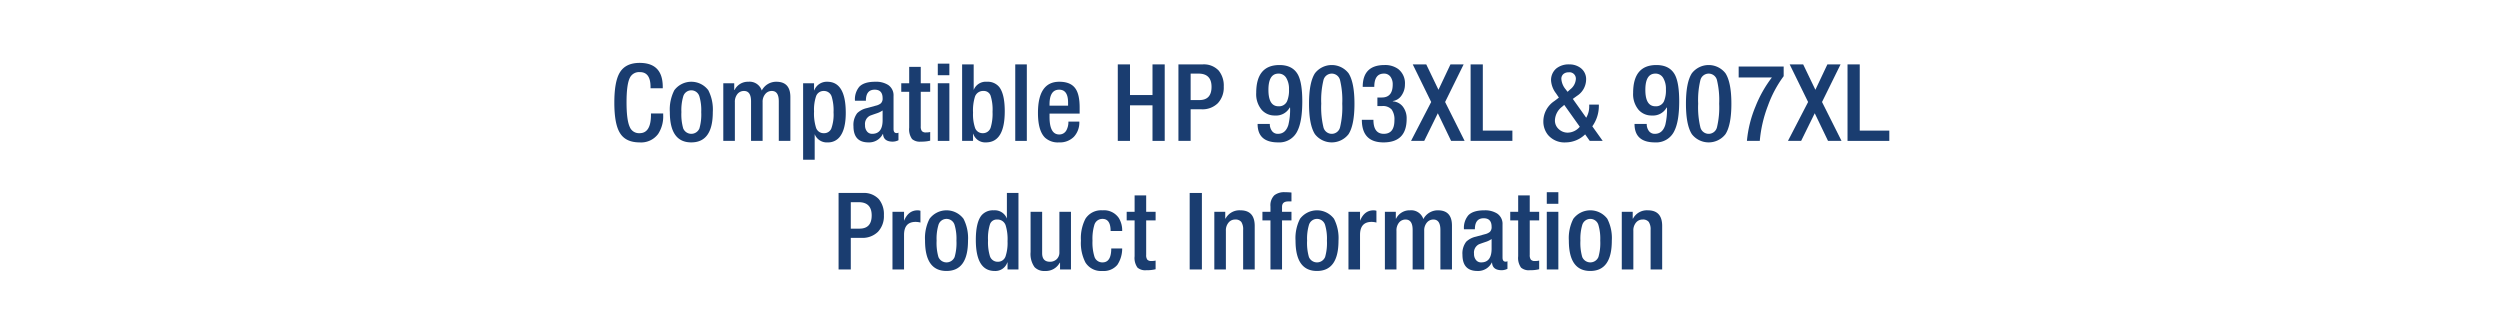 <svg id="Layer_1" data-name="Layer 1" xmlns="http://www.w3.org/2000/svg" viewBox="0 0 700 90"><rect width="700" height="90" fill="#fff"/><path d="M182.272,31.77h3.42v.45A8.92,8.92,0,0,1,184.282,37.5a5.927,5.927,0,0,1-5.189,2.37q-3.959,0-5.55-2.7-1.531-2.52-1.53-8.43,0-5.91,1.53-8.43,1.62-2.7,5.58-2.7,6.45,0,6.449,6.72v.39h-3.42v-.36q0-4.23-3.06-4.17a2.854,2.854,0,0,0-2.76,1.65q-.901,1.86-.9,6.81,0,4.98.9,6.9A2.783,2.783,0,0,0,179.093,37.29q3.179,0,3.18-5.16Z" fill="#1a3d70"/><path d="M187.553,31.38a11.85,11.85,0,0,1,1.26-6.12,5.956,5.956,0,0,1,9.511,0,11.85,11.85,0,0,1,1.26,6.12q0,8.49-6.03,8.49Q187.553,39.87,187.553,31.38Zm3.24,0a14.088,14.088,0,0,0,.51,4.59,2.46,2.46,0,0,0,4.53,0,14.088,14.088,0,0,0,.51-4.59A13.513,13.513,0,0,0,195.833,27a2.355,2.355,0,0,0-4.53,0A13.513,13.513,0,0,0,190.793,31.38Z" fill="#1a3d70"/><path d="M202.522,39.45V23.31H205.583V25.2h.09a4.17,4.17,0,0,1,3.87-2.31,3.575,3.575,0,0,1,3.75,2.46,4.544,4.544,0,0,1,4.08-2.46q3.929,0,3.93,4.29v12.27H218.062V28.38q0-2.91-1.95-2.91a2.314,2.314,0,0,0-1.77.78,3.342,3.342,0,0,0-.81,2.37V39.45H210.293V28.38q0-2.91-1.98-2.91A2.314,2.314,0,0,0,206.543,26.25a3.419,3.419,0,0,0-.78,2.37V39.45Z" fill="#1a3d70"/><path d="M224.872,44.73V23.31h3.061v1.98h.06a3.754,3.754,0,0,1,3.63-2.4q5.19,0,5.19,8.7,0,4.59-1.661,6.69a4.081,4.081,0,0,1-3.354,1.59,3.633,3.633,0,0,1-3.686-2.31V44.73Zm3.061-13.53a13.279,13.279,0,0,0,.54,4.5A2.21,2.21,0,0,0,230.692,37.29,2.144,2.144,0,0,0,232.763,36a11.466,11.466,0,0,0,.63-4.56,13.375,13.375,0,0,0-.511-4.35,2.247,2.247,0,0,0-2.22-1.62,2.222,2.222,0,0,0-2.189,1.56A11.808,11.808,0,0,0,227.933,31.2Z" fill="#1a3d70"/><path d="M250.191,26.858v9.259q0,1.143.841,1.143a.977.977,0,0,0,.539-.12v2.125a3.751,3.751,0,0,1-1.59.395q-2.609,0-2.729-2.16h-.061a4.272,4.272,0,0,1-4.02,2.37q-4.201,0-4.2-4.53a5.367,5.367,0,0,1,1.05-3.66,5.659,5.659,0,0,1,2.7-1.41l2.521-.69a3.425,3.425,0,0,0,1.38-.63,1.828,1.828,0,0,0,.51-1.44q0-2.4-2.22-2.4-2.461,0-2.46,3.09H239.392A5.446,5.446,0,0,1,240.622,24.27q1.349-1.379,4.439-1.38a6.36,6.36,0,0,1,3.63.902A3.464,3.464,0,0,1,250.191,26.858Zm-3.06,6.772V30.93a6.336,6.336,0,0,1-1.771.84q-1.589.541-1.829.66A2.594,2.594,0,0,0,242.212,35.04a2.641,2.641,0,0,0,.51,1.71,1.769,1.769,0,0,0,1.5.72Q247.131,37.47,247.132,33.63Z" fill="#1a3d70"/><path d="M252.352,25.71v-2.4h2.22V18.72h3.24v4.59h2.641V25.71h-2.641v9.656a2.13,2.13,0,0,0,.315,1.338,1.449,1.449,0,0,0,1.154.376,4.653,4.653,0,0,0,1.171-.12v2.427a10.344,10.344,0,0,1-2.61.273,3.341,3.341,0,0,1-2.46-.721,4.663,4.663,0,0,1-.811-3.187V25.71Z" fill="#1a3d70"/><path d="M262.582,21.06V17.82h3.24v3.24Zm0,18.39V23.31h3.24V39.45Z" fill="#1a3d70"/><path d="M269.392,39.45V18.03h3.239V25.2a3.634,3.634,0,0,1,3.686-2.31,4.193,4.193,0,0,1,3.444,1.44q1.57,1.98,1.57,6.84,0,8.7-5.279,8.7a3.519,3.519,0,0,1-3.54-2.4h-.061v1.98Zm3.06-7.89a11.803,11.803,0,0,0,.54,4.17A2.222,2.222,0,0,0,275.182,37.29a2.247,2.247,0,0,0,2.22-1.62,13.383,13.383,0,0,0,.51-4.35,12.891,12.891,0,0,0-.555-4.56,1.979,1.979,0,0,0-1.965-1.29,2.397,2.397,0,0,0-2.4,1.59A13.126,13.126,0,0,0,272.451,31.56Z" fill="#1a3d70"/><path d="M284.271,39.45V18.03h3.24V39.45Z" fill="#1a3d70"/><path d="M302.3,31.8h-8.43V32.73q0,4.921,2.7,4.92a2.216,2.216,0,0,0,2.04-1.2,4.837,4.837,0,0,0,.54-2.4H302.21a5.867,5.867,0,0,1-1.515,4.245A5.495,5.495,0,0,1,296.54,39.87a5.331,5.331,0,0,1-3.93-1.32q-1.98-1.95-1.98-6.93,0-8.73,5.971-8.73,3.209,0,4.529,1.92,1.17,1.65,1.17,5.28Zm-8.43-2.22h5.19V28.71q0-3.6-2.49-3.6-2.7,0-2.7,4.14Z" fill="#1a3d70"/><path d="M312.98,39.45V18.03h3.42v8.58h6.3V18.03h3.42V39.45H322.7v-9.96h-6.3v9.96Z" fill="#1a3d70"/><path d="M329.96,39.45V18.03h6.78a5.676,5.676,0,0,1,4.5,1.74,6.633,6.633,0,0,1,1.41,4.5A6.374,6.374,0,0,1,341,28.89a6.118,6.118,0,0,1-4.62,1.71h-3v8.85Zm3.42-18.84V28.02h2.431q3.419,0,3.42-3.69,0-3.719-3.66-3.72Z" fill="#1a3d70"/><path d="M352.13,34.71h3.42a3.177,3.177,0,0,0,.51,1.83,1.973,1.973,0,0,0,1.771.93q2.13,0,2.91-2.49a17.998,17.998,0,0,0,.479-4.83l-.09-.06a4.336,4.336,0,0,1-4.14,2.25,4.789,4.789,0,0,1-3.721-1.59,6.79,6.79,0,0,1-1.529-4.74q0-7.8,6.51-7.8,3.75,0,5.22,2.79,1.17,2.281,1.17,7.38,0,5.43-1.29,8.13a5.594,5.594,0,0,1-5.489,3.36Q352.13,39.87,352.13,34.71Zm8.79-9.69a5.91,5.91,0,0,0-.72-3.12,2.459,2.459,0,0,0-2.22-1.29q-2.821,0-2.82,4.56,0,4.589,2.82,4.59a2.45,2.45,0,0,0,2.399-1.41A7.913,7.913,0,0,0,360.92,25.02Z" fill="#1a3d70"/><path d="M366.529,29.04q0-5.94,1.65-8.52a5.957,5.957,0,0,1,9.42,0q1.649,2.581,1.65,8.52,0,5.94-1.65,8.52a5.957,5.957,0,0,1-9.42,0Q366.529,34.98,366.529,29.04Zm3.42,0a23.802,23.802,0,0,0,.601,6.54,2.393,2.393,0,0,0,4.68,0,23.802,23.802,0,0,0,.601-6.54,23.829,23.829,0,0,0-.615-6.585,2.388,2.388,0,0,0-4.65,0A23.791,23.791,0,0,0,369.949,29.04Z" fill="#1a3d70"/><path d="M381.319,33.54h3.24q0,3.931,2.91,3.93,2.969,0,2.97-3.81a4.722,4.722,0,0,0-.78-3,3.263,3.263,0,0,0-2.67-.96H385.669V27.3h1.23q3.06,0,3.06-3.63a3.572,3.572,0,0,0-.569-2.1,2.156,2.156,0,0,0-1.891-.96q-2.7,0-2.699,3.72h-3.24q0-6.12,6.12-6.12a6.235,6.235,0,0,1,3.81,1.11,5.041,5.041,0,0,1,1.891,4.32,5.266,5.266,0,0,1-.931,3.06,3.565,3.565,0,0,1-2.46,1.59v.09A3.887,3.887,0,0,1,392.749,29.79a5.348,5.348,0,0,1,1.11,3.51q0,6.57-6.479,6.57Q381.318,39.87,381.319,33.54Z" fill="#1a3d70"/><path d="M395.09,39.45l5.64-10.89-5.16-10.53h3.78l3.42,7.11,3.36-7.11h3.689l-5.189,10.53,5.46,10.89h-3.78L402.59,31.71,398.779,39.45Z" fill="#1a3d70"/><path d="M411.77,39.45V18.03h3.42v18.54h8.28V39.45Z" fill="#1a3d70"/><path d="M440.389,27.69l3.75,5.28a6.171,6.171,0,0,0,.84-3.27v-.42h2.7v.27a9.819,9.819,0,0,1-1.83,5.82l2.91,4.08h-3.63l-1.29-1.83a7.842,7.842,0,0,1-5.4,2.25,6.03,6.03,0,0,1-5.01-2.1,5.93,5.93,0,0,1-1.29-3.81,6.828,6.828,0,0,1,3-5.61l1.35-1.02-.81-1.2a6.626,6.626,0,0,1-1.38-3.51,4.249,4.249,0,0,1,1.47-3.45,5.514,5.514,0,0,1,3.63-1.14,5.18,5.18,0,0,1,2.94.84,3.883,3.883,0,0,1,1.77,3.51,5.476,5.476,0,0,1-2.609,4.5Zm-2.4,1.68-.63.54a4.982,4.982,0,0,0-1.979,3.81,3.189,3.189,0,0,0,1.064,2.43,3.634,3.634,0,0,0,2.565.99,4.503,4.503,0,0,0,3.33-1.65ZM438.919,25.71l.75-.69a3.965,3.965,0,0,0,1.56-2.76,1.79,1.79,0,0,0-2.04-2.01,2.197,2.197,0,0,0-1.32.39,1.717,1.717,0,0,0-.689,1.47,5.101,5.101,0,0,0,1.26,2.97Z" fill="#1a3d70"/><path d="M457.668,34.71h3.42a3.177,3.177,0,0,0,.51,1.83,1.973,1.973,0,0,0,1.77.93q2.13,0,2.91-2.49a17.998,17.998,0,0,0,.479-4.83l-.09-.06a4.336,4.336,0,0,1-4.14,2.25,4.789,4.789,0,0,1-3.721-1.59,6.79,6.79,0,0,1-1.529-4.74q0-7.8,6.51-7.8,3.75,0,5.22,2.79,1.17,2.281,1.17,7.38,0,5.43-1.29,8.13a5.594,5.594,0,0,1-5.489,3.36Q457.668,39.87,457.668,34.71Zm8.79-9.69a5.91,5.91,0,0,0-.72-3.12,2.459,2.459,0,0,0-2.22-1.29q-2.821,0-2.82,4.56,0,4.589,2.82,4.59A2.45,2.45,0,0,0,465.918,28.35,7.913,7.913,0,0,0,466.458,25.02Z" fill="#1a3d70"/><path d="M472.067,29.04q0-5.94,1.65-8.52a5.957,5.957,0,0,1,9.42,0q1.649,2.581,1.65,8.52,0,5.94-1.65,8.52a5.957,5.957,0,0,1-9.42,0Q472.067,34.98,472.067,29.04Zm3.42,0a23.802,23.802,0,0,0,.601,6.54,2.393,2.393,0,0,0,4.68,0,23.802,23.802,0,0,0,.601-6.54,23.829,23.829,0,0,0-.615-6.585,2.388,2.388,0,0,0-4.65,0A23.79,23.79,0,0,0,475.487,29.04Z" fill="#1a3d70"/><path d="M486.828,21.69V18.63h12.6v2.7a32.169,32.169,0,0,0-4.41,8.28,35.925,35.925,0,0,0-2.279,9.84H489.138a32.801,32.801,0,0,1,2.4-9.63,33.93,33.93,0,0,1,4.59-8.13Z" fill="#1a3d70"/><path d="M500.628,39.45l5.64-10.89-5.16-10.53h3.78l3.42,7.11,3.36-7.11h3.689L510.168,28.56l5.46,10.89h-3.78L508.128,31.71l-3.811,7.74Z" fill="#1a3d70"/><path d="M517.308,39.45V18.03h3.42v18.54h8.28V39.45Z" fill="#1a3d70"/><path d="M234.802,75.45V54.03H241.582a5.678,5.678,0,0,1,4.5,1.739,6.633,6.633,0,0,1,1.41,4.5,6.373,6.373,0,0,1-1.65,4.62,6.116,6.116,0,0,1-4.62,1.71h-3V75.45Zm3.42-18.84v7.409h2.431q3.419,0,3.42-3.689,0-3.719-3.66-3.72Z" fill="#1a3d70"/><path d="M249.892,75.45V59.31h3.24v2.521q1.185-2.94,3.8-2.94a2.967,2.967,0,0,1,.79.12v3.3a5.617,5.617,0,0,0-1.35-.18q-3.24,0-3.24,3.66V75.45Z" fill="#1a3d70"/><path d="M259.012,67.38a11.85,11.85,0,0,1,1.26-6.12,5.956,5.956,0,0,1,9.511,0,11.85,11.85,0,0,1,1.26,6.12q0,8.49-6.03,8.49Q259.012,75.87,259.012,67.38Zm3.24,0a14.086,14.086,0,0,0,.51,4.59,2.46,2.46,0,0,0,4.53,0,14.086,14.086,0,0,0,.51-4.59A13.511,13.511,0,0,0,267.292,63a2.355,2.355,0,0,0-4.53,0A13.512,13.512,0,0,0,262.252,67.38Z" fill="#1a3d70"/><path d="M282.111,75.45V73.47h-.06a3.521,3.521,0,0,1-3.54,2.4q-5.281,0-5.28-8.7,0-4.86,1.571-6.84a4.19,4.19,0,0,1,3.443-1.44,3.635,3.635,0,0,1,3.686,2.311V54.03h3.24V75.45Zm0-7.891a13.13,13.13,0,0,0-.54-4.5,2.396,2.396,0,0,0-2.399-1.59,1.978,1.978,0,0,0-1.965,1.29,12.867,12.867,0,0,0-.556,4.561,13.347,13.347,0,0,0,.511,4.35A2.246,2.246,0,0,0,279.382,73.29a2.221,2.221,0,0,0,2.189-1.561A11.801,11.801,0,0,0,282.111,67.56Z" fill="#1a3d70"/><path d="M296.812,75.45V73.56h-.09a4.391,4.391,0,0,1-4.141,2.311A3.697,3.697,0,0,1,289.671,74.79a6.327,6.327,0,0,1-1.109-4.2V59.31h3.239V70.89q0,2.401,2.19,2.4a2.667,2.667,0,0,0,1.875-.705,2.577,2.577,0,0,0,.765-1.995V59.31h3.24V75.45Z" fill="#1a3d70"/><path d="M311.15,69.57h3.061a8.217,8.217,0,0,1-1.354,4.59,4.958,4.958,0,0,1-4.182,1.71A5.131,5.131,0,0,1,303.924,73.5a11.825,11.825,0,0,1-1.263-6.12,11.85,11.85,0,0,1,1.26-6.12,5.194,5.194,0,0,1,4.74-2.37,5.013,5.013,0,0,1,4.59,2.13,6.565,6.565,0,0,1,.96,3.66H310.971q0-3.419-2.31-3.39a2.325,2.325,0,0,0-2.25,1.71,13.478,13.478,0,0,0-.511,4.38,13.431,13.431,0,0,0,.513,4.38,2.29,2.29,0,0,0,2.264,1.71Q311.151,73.5,311.15,69.57Z" fill="#1a3d70"/><path d="M315.471,61.71V59.31h2.22V54.72h3.24v4.59h2.64V61.71h-2.64v9.655a2.131,2.131,0,0,0,.314,1.339,1.45,1.45,0,0,0,1.155.376,4.667,4.667,0,0,0,1.17-.12v2.427a10.309,10.309,0,0,1-2.61.273,3.341,3.341,0,0,1-2.46-.722,4.661,4.661,0,0,1-.81-3.187V61.71Z" fill="#1a3d70"/><path d="M333.11,75.45V54.03h3.42V75.45Z" fill="#1a3d70"/><path d="M340.01,75.45V59.31h3.06V61.2h.09a4.393,4.393,0,0,1,4.141-2.311q4.02,0,4.02,4.38V75.45H348.079V64.38a3.779,3.779,0,0,0-.51-2.235,2.048,2.048,0,0,0-1.74-.675,2.315,2.315,0,0,0-1.77.78,3.341,3.341,0,0,0-.811,2.37V75.45Z" fill="#1a3d70"/><path d="M355.729,75.45V61.71h-2.25V59.31h2.25V57.818a3.936,3.936,0,0,1,1.08-3.133,4.439,4.439,0,0,1,3.03-.865,14.521,14.521,0,0,1,1.771.09v2.49h-.9q-1.74,0-1.74,1.514v1.396h2.641V61.71h-2.641V75.45Z" fill="#1a3d70"/><path d="M362.749,67.38a11.85,11.85,0,0,1,1.26-6.12,5.956,5.956,0,0,1,9.511,0,11.85,11.85,0,0,1,1.26,6.12q0,8.49-6.03,8.49Q362.749,75.87,362.749,67.38Zm3.24,0a14.086,14.086,0,0,0,.51,4.59,2.46,2.46,0,0,0,4.53,0,14.086,14.086,0,0,0,.51-4.59A13.512,13.512,0,0,0,371.029,63a2.355,2.355,0,0,0-4.53,0A13.512,13.512,0,0,0,365.989,67.38Z" fill="#1a3d70"/><path d="M377.569,75.45V59.31h3.239v2.521q1.187-2.94,3.8-2.94a2.968,2.968,0,0,1,.791.12v3.3a5.63,5.63,0,0,0-1.351-.18q-3.24,0-3.24,3.66V75.45Z" fill="#1a3d70"/><path d="M387.769,75.45V59.31h3.06V61.2h.09a4.172,4.172,0,0,1,3.87-2.311,3.575,3.575,0,0,1,3.75,2.46,4.544,4.544,0,0,1,4.08-2.46q3.93,0,3.931,4.29V75.45h-3.24V64.38q0-2.909-1.95-2.91a2.318,2.318,0,0,0-1.771.78,3.345,3.345,0,0,0-.81,2.37V75.45h-3.24V64.38q0-2.909-1.98-2.91a2.318,2.318,0,0,0-1.77.78,3.418,3.418,0,0,0-.779,2.37V75.45Z" fill="#1a3d70"/><path d="M420.708,62.858v9.259q0,1.143.841,1.143a.977.977,0,0,0,.539-.12v2.126a3.751,3.751,0,0,1-1.59.395q-2.609,0-2.729-2.16H417.708a4.273,4.273,0,0,1-4.02,2.37q-4.201,0-4.2-4.53a5.368,5.368,0,0,1,1.05-3.66,5.663,5.663,0,0,1,2.7-1.41l2.521-.689a3.425,3.425,0,0,0,1.38-.63,1.829,1.829,0,0,0,.51-1.44q0-2.399-2.22-2.399-2.461,0-2.46,3.09H409.908a5.447,5.447,0,0,1,1.23-3.931q1.349-1.378,4.439-1.38a6.356,6.356,0,0,1,3.63.902A3.464,3.464,0,0,1,420.708,62.858Zm-3.06,6.771V66.93a6.322,6.322,0,0,1-1.771.84q-1.589.541-1.829.66A2.594,2.594,0,0,0,412.729,71.04a2.642,2.642,0,0,0,.51,1.71,1.77,1.77,0,0,0,1.5.72Q417.647,73.47,417.648,69.63Z" fill="#1a3d70"/><path d="M422.868,61.71V59.31h2.22V54.72h3.24v4.59h2.641V61.71h-2.641v9.655a2.13,2.13,0,0,0,.315,1.339,1.449,1.449,0,0,0,1.154.376,4.676,4.676,0,0,0,1.171-.12v2.427a10.319,10.319,0,0,1-2.61.273,3.339,3.339,0,0,1-2.46-.722,4.66,4.66,0,0,1-.811-3.187V61.71Z" fill="#1a3d70"/><path d="M433.099,57.06V53.82h3.24v3.239Zm0,18.391V59.31h3.24V75.45Z" fill="#1a3d70"/><path d="M439.278,67.38a11.85,11.85,0,0,1,1.26-6.12,5.955,5.955,0,0,1,9.51,0,11.85,11.85,0,0,1,1.26,6.12q0,8.49-6.029,8.49Q439.277,75.87,439.278,67.38Zm3.239,0a14.052,14.052,0,0,0,.511,4.59,2.46,2.46,0,0,0,4.529,0,14.079,14.079,0,0,0,.511-4.59A13.506,13.506,0,0,0,447.558,63a2.355,2.355,0,0,0-4.529,0A13.478,13.478,0,0,0,442.518,67.38Z" fill="#1a3d70"/><path d="M454.098,75.45V59.31h3.061V61.2h.09a4.39,4.39,0,0,1,4.14-2.311q4.02,0,4.021,4.38V75.45H462.168V64.38a3.779,3.779,0,0,0-.51-2.235,2.05,2.05,0,0,0-1.74-.675,2.318,2.318,0,0,0-1.771.78,3.341,3.341,0,0,0-.81,2.37V75.45Z" fill="#1a3d70"/></svg>